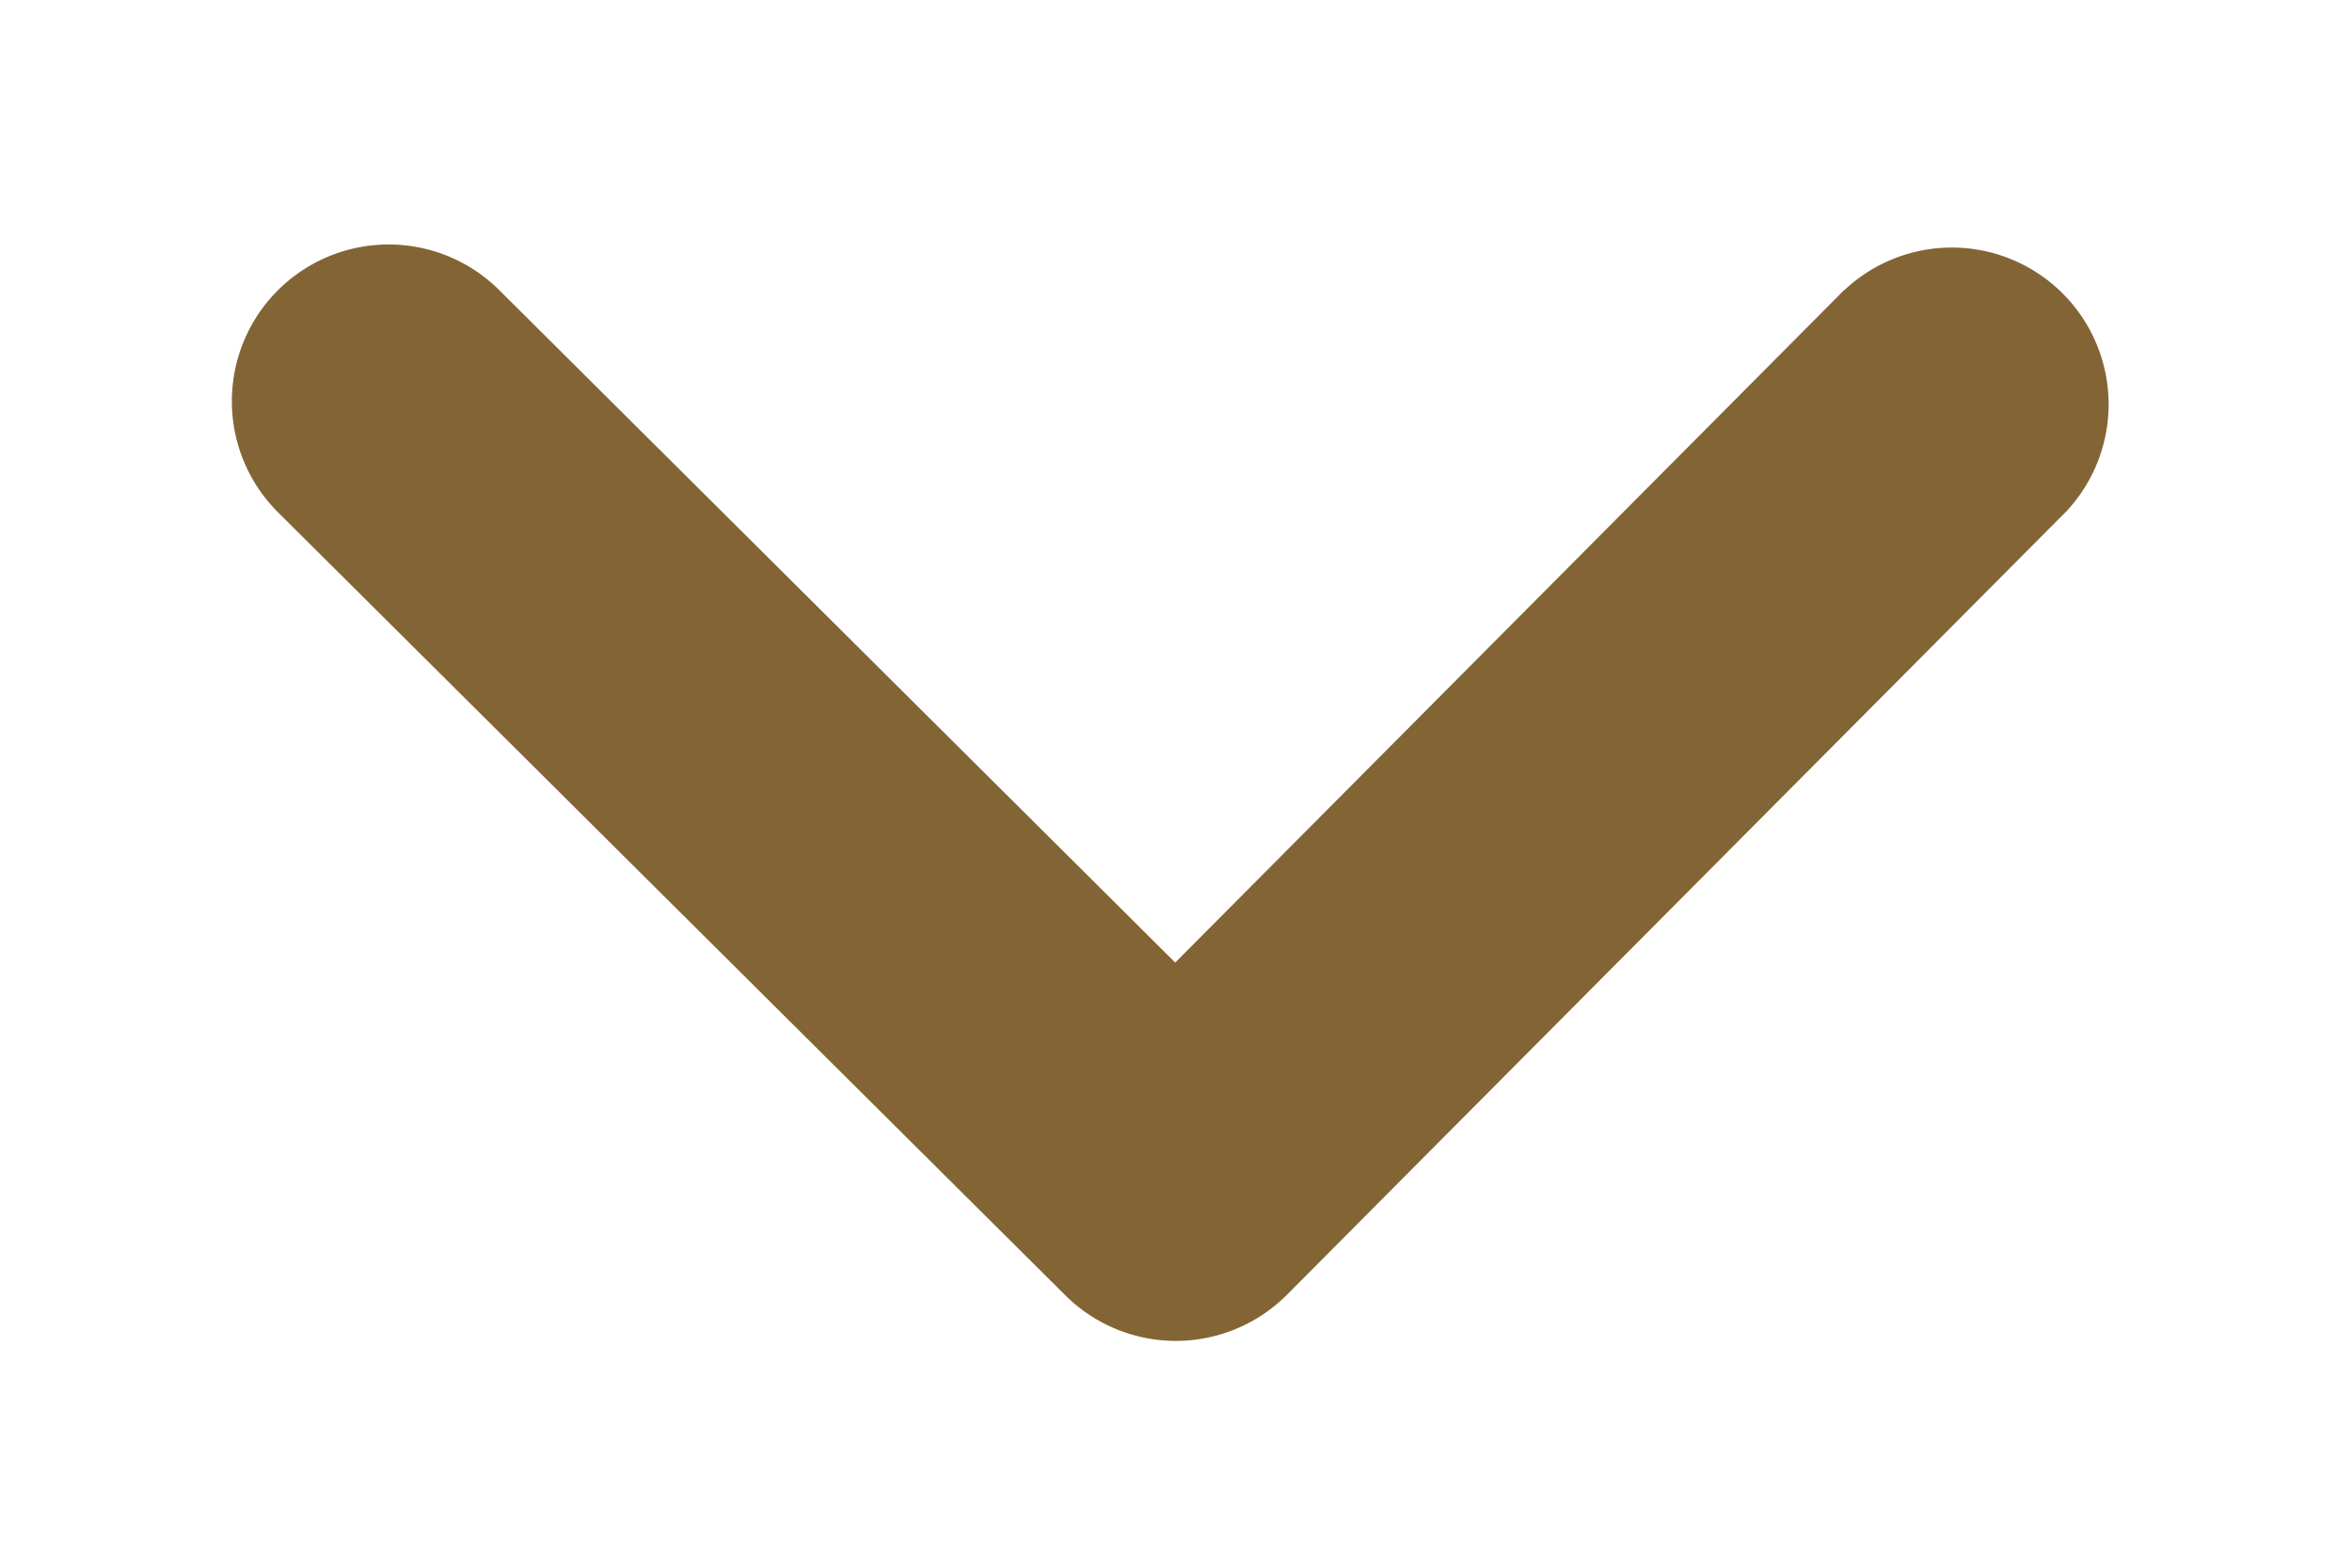 <svg xmlns="http://www.w3.org/2000/svg" width="9" height="6">  <path fill="#836434" d="M7.058 1.11a.6.6 0 0 1 .851.845l-2.984 3a.6.6 0 0 1-.848.003l-3.016-3a.6.6 0 0 1 .846-.851l2.59 2.577 2.561-2.575z"/></svg>